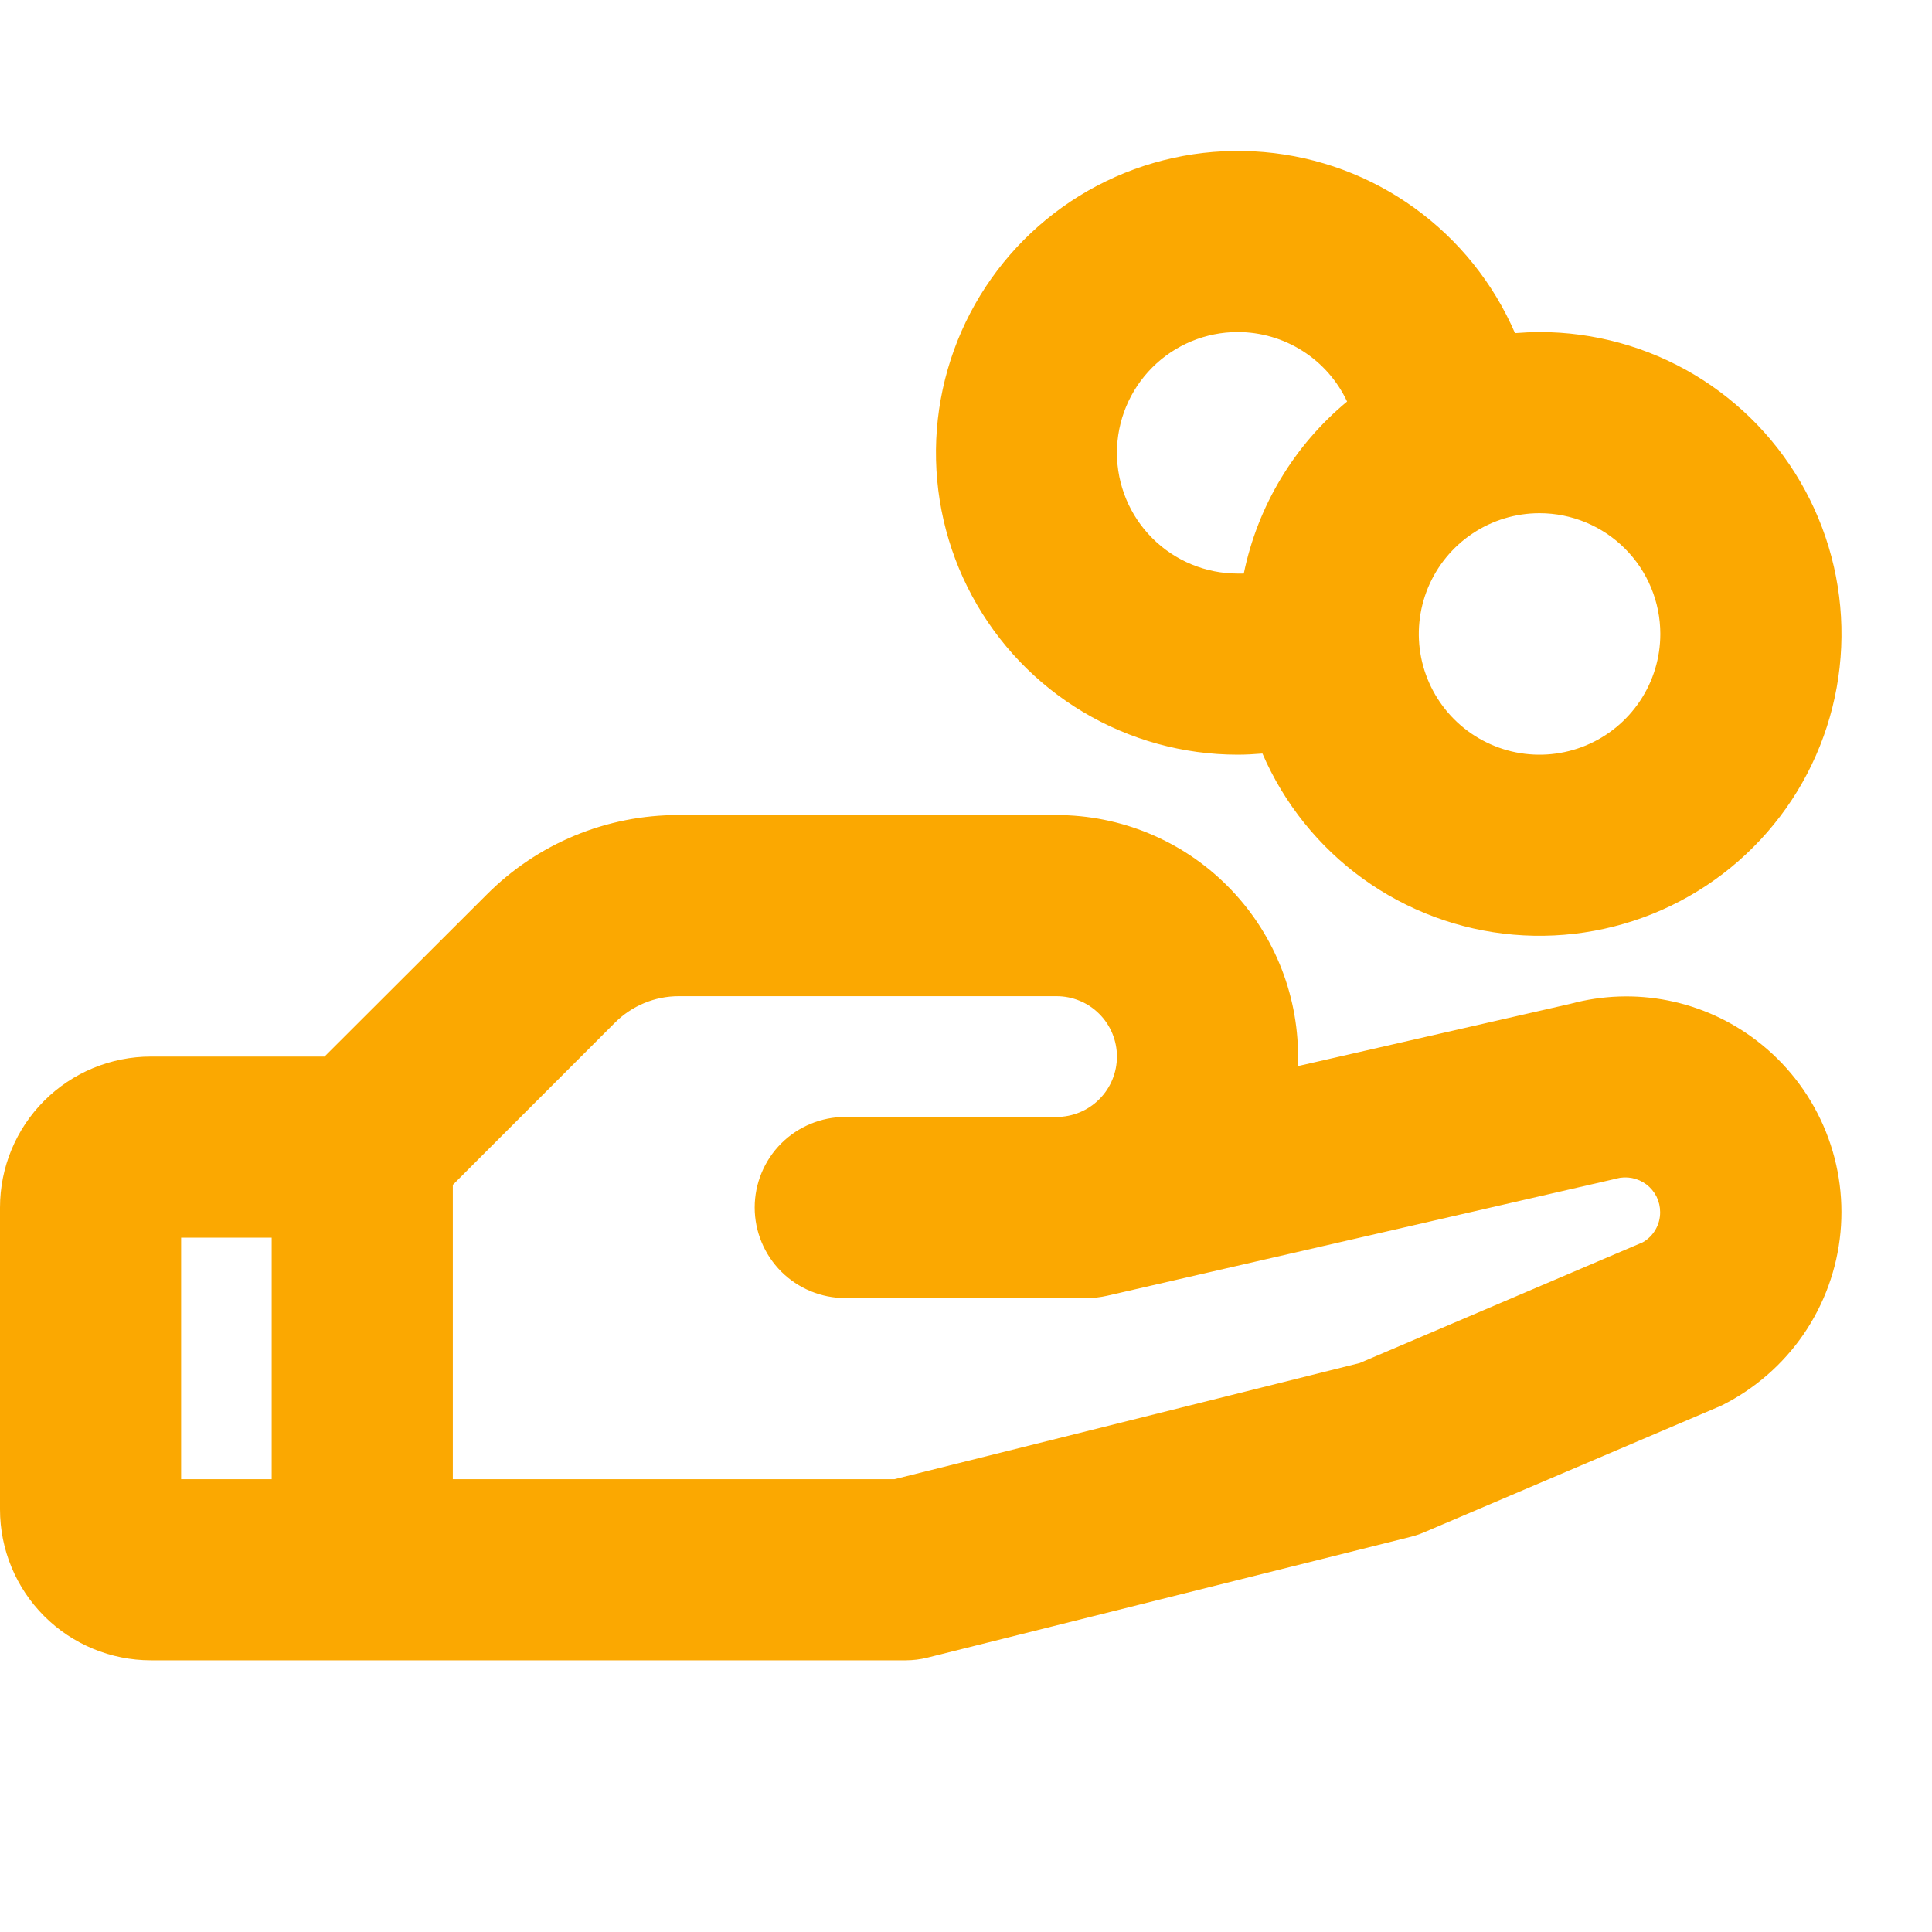 <svg width="32" height="32" viewBox="0 0 32 32" fill="none" xmlns="http://www.w3.org/2000/svg">
<g id="HandCoins" clip-path="url(#clip0_114_138)">
<path id="Vector" d="M29.095 17.235C28.663 16.904 28.161 16.677 27.627 16.571C27.093 16.465 26.542 16.484 26.016 16.625L21.5 17.657C21.5 17.605 21.5 17.552 21.5 17.5C21.5 16.439 21.079 15.422 20.328 14.672C19.578 13.921 18.561 13.5 17.5 13.5H11.242C10.652 13.498 10.066 13.614 9.52 13.84C8.974 14.066 8.478 14.399 8.061 14.818L5.375 17.5H2.5C1.837 17.5 1.201 17.763 0.732 18.232C0.263 18.701 0 19.337 0 20L0 25C0 25.663 0.263 26.299 0.732 26.768C1.201 27.237 1.837 27.5 2.5 27.5H15C15.123 27.5 15.245 27.485 15.364 27.455L23.364 25.455C23.44 25.436 23.515 25.411 23.587 25.38L28.44 23.312C28.469 23.301 28.496 23.289 28.524 23.275C29.066 23.003 29.531 22.598 29.874 22.098C30.217 21.597 30.427 21.017 30.484 20.413C30.541 19.809 30.444 19.201 30.201 18.645C29.958 18.088 29.577 17.603 29.095 17.235ZM3 20.5H4.5V24.5H3V20.5ZM27.21 20.576L22.521 22.576L14.815 24.5H7.5V19.625L10.182 16.942C10.321 16.802 10.486 16.691 10.668 16.615C10.85 16.539 11.045 16.5 11.242 16.5H17.5C17.765 16.5 18.02 16.605 18.207 16.793C18.395 16.98 18.5 17.235 18.5 17.5C18.5 17.765 18.395 18.02 18.207 18.207C18.02 18.395 17.765 18.5 17.5 18.5H14C13.602 18.5 13.221 18.658 12.939 18.939C12.658 19.221 12.5 19.602 12.5 20C12.5 20.398 12.658 20.779 12.939 21.061C13.221 21.342 13.602 21.5 14 21.5H18C18.113 21.5 18.226 21.487 18.336 21.462L26.711 19.536L26.77 19.521C26.855 19.498 26.945 19.495 27.032 19.512C27.119 19.529 27.2 19.566 27.271 19.619C27.341 19.673 27.398 19.742 27.438 19.821C27.477 19.901 27.497 19.988 27.497 20.076C27.498 20.178 27.472 20.277 27.421 20.365C27.371 20.453 27.298 20.526 27.21 20.576ZM20.5 12.5C20.637 12.5 20.775 12.492 20.91 12.481C21.268 13.31 21.843 14.026 22.574 14.554C23.306 15.082 24.167 15.403 25.066 15.481C25.965 15.559 26.868 15.393 27.68 15C28.492 14.607 29.183 14.001 29.679 13.247C30.174 12.493 30.457 11.619 30.496 10.717C30.535 9.816 30.33 8.921 29.901 8.126C29.473 7.332 28.838 6.669 28.063 6.206C27.288 5.744 26.402 5.5 25.5 5.5C25.363 5.5 25.227 5.508 25.093 5.518C24.735 4.689 24.16 3.973 23.428 3.445C22.697 2.917 21.836 2.597 20.937 2.519C20.038 2.441 19.135 2.607 18.323 3C17.511 3.393 16.821 3.999 16.325 4.752C15.829 5.506 15.547 6.38 15.507 7.281C15.468 8.183 15.673 9.078 16.101 9.872C16.529 10.666 17.164 11.33 17.938 11.792C18.713 12.255 19.598 12.5 20.5 12.5ZM27.5 10.5C27.5 10.896 27.383 11.282 27.163 11.611C26.943 11.94 26.631 12.196 26.265 12.348C25.9 12.499 25.498 12.539 25.11 12.462C24.722 12.384 24.366 12.194 24.086 11.914C23.806 11.634 23.616 11.278 23.538 10.89C23.461 10.502 23.501 10.1 23.652 9.735C23.804 9.369 24.06 9.057 24.389 8.837C24.718 8.617 25.104 8.5 25.5 8.5C26.03 8.5 26.539 8.711 26.914 9.086C27.289 9.461 27.5 9.97 27.5 10.5ZM20.5 5.5C20.88 5.5 21.253 5.608 21.574 5.812C21.895 6.016 22.151 6.307 22.312 6.651C21.434 7.378 20.83 8.383 20.601 9.5C20.567 9.5 20.534 9.5 20.5 9.5C19.97 9.5 19.461 9.289 19.086 8.914C18.711 8.539 18.5 8.03 18.5 7.5C18.5 6.97 18.711 6.461 19.086 6.086C19.461 5.711 19.97 5.5 20.5 5.5Z" fill="#FBA801"/>
</g>
<defs>
<clipPath id="clip0_114_138">
<rect width="32" height="32" fill="white"/>
</clipPath>
</defs>
</svg>
